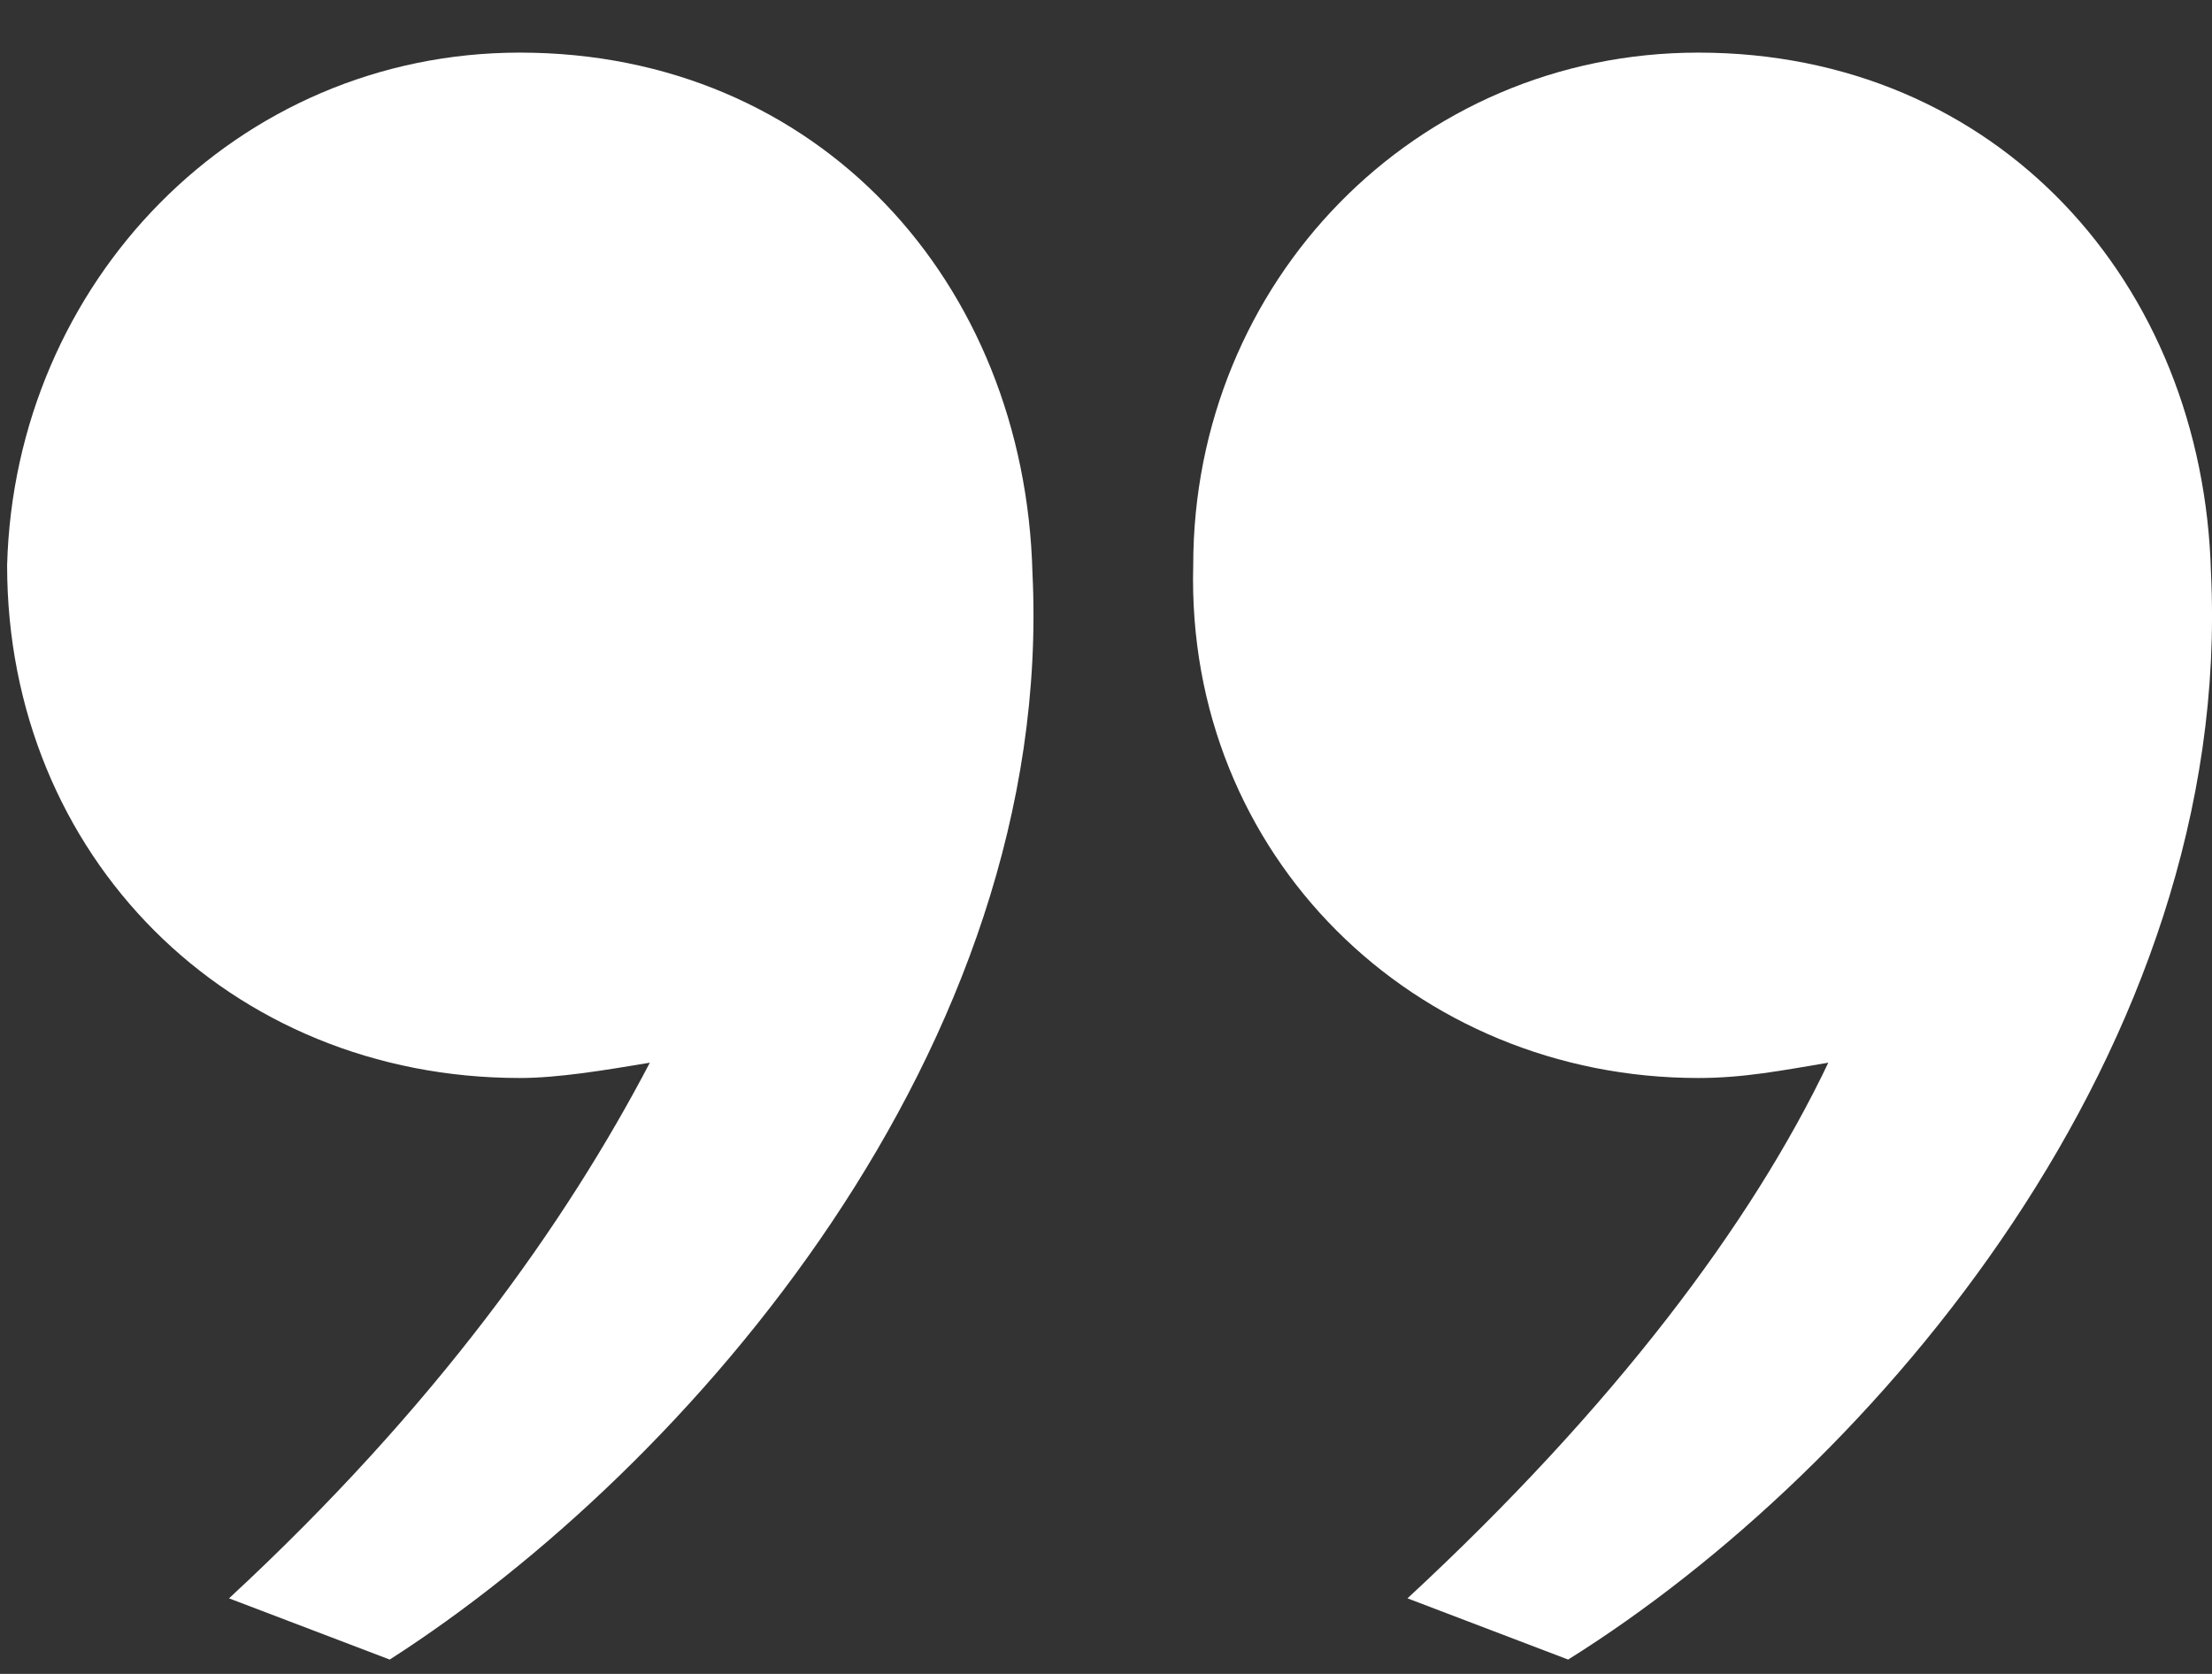 <svg xmlns="http://www.w3.org/2000/svg" width="37" height="28" viewBox="0 0 37 28" fill="none"><rect x="0" y="0" width="37" height="28" fill="#333333" stroke="none"/><path d="M6.519 27.76L3.831 26.736C7.287 23.536 9.463 20.464 10.87 17.776C10.102 17.904 9.335 18.032 8.695 18.032C3.831 18.032 0.119 14.32 0.119 9.456C0.247 4.72 3.959 0.88 8.695 0.88C13.687 0.88 17.142 4.72 17.27 9.584C17.654 17.52 11.511 24.56 6.519 27.76ZM26.23 27.76L23.543 26.736C26.998 23.536 29.302 20.464 30.582 17.776C29.814 17.904 29.174 18.032 28.407 18.032C23.671 18.032 19.831 14.32 19.959 9.456C19.959 4.72 23.671 0.88 28.407 0.88C33.398 0.88 36.855 4.72 36.983 9.584C37.367 17.52 31.351 24.56 26.23 27.76Z" fill="white"></path></svg>